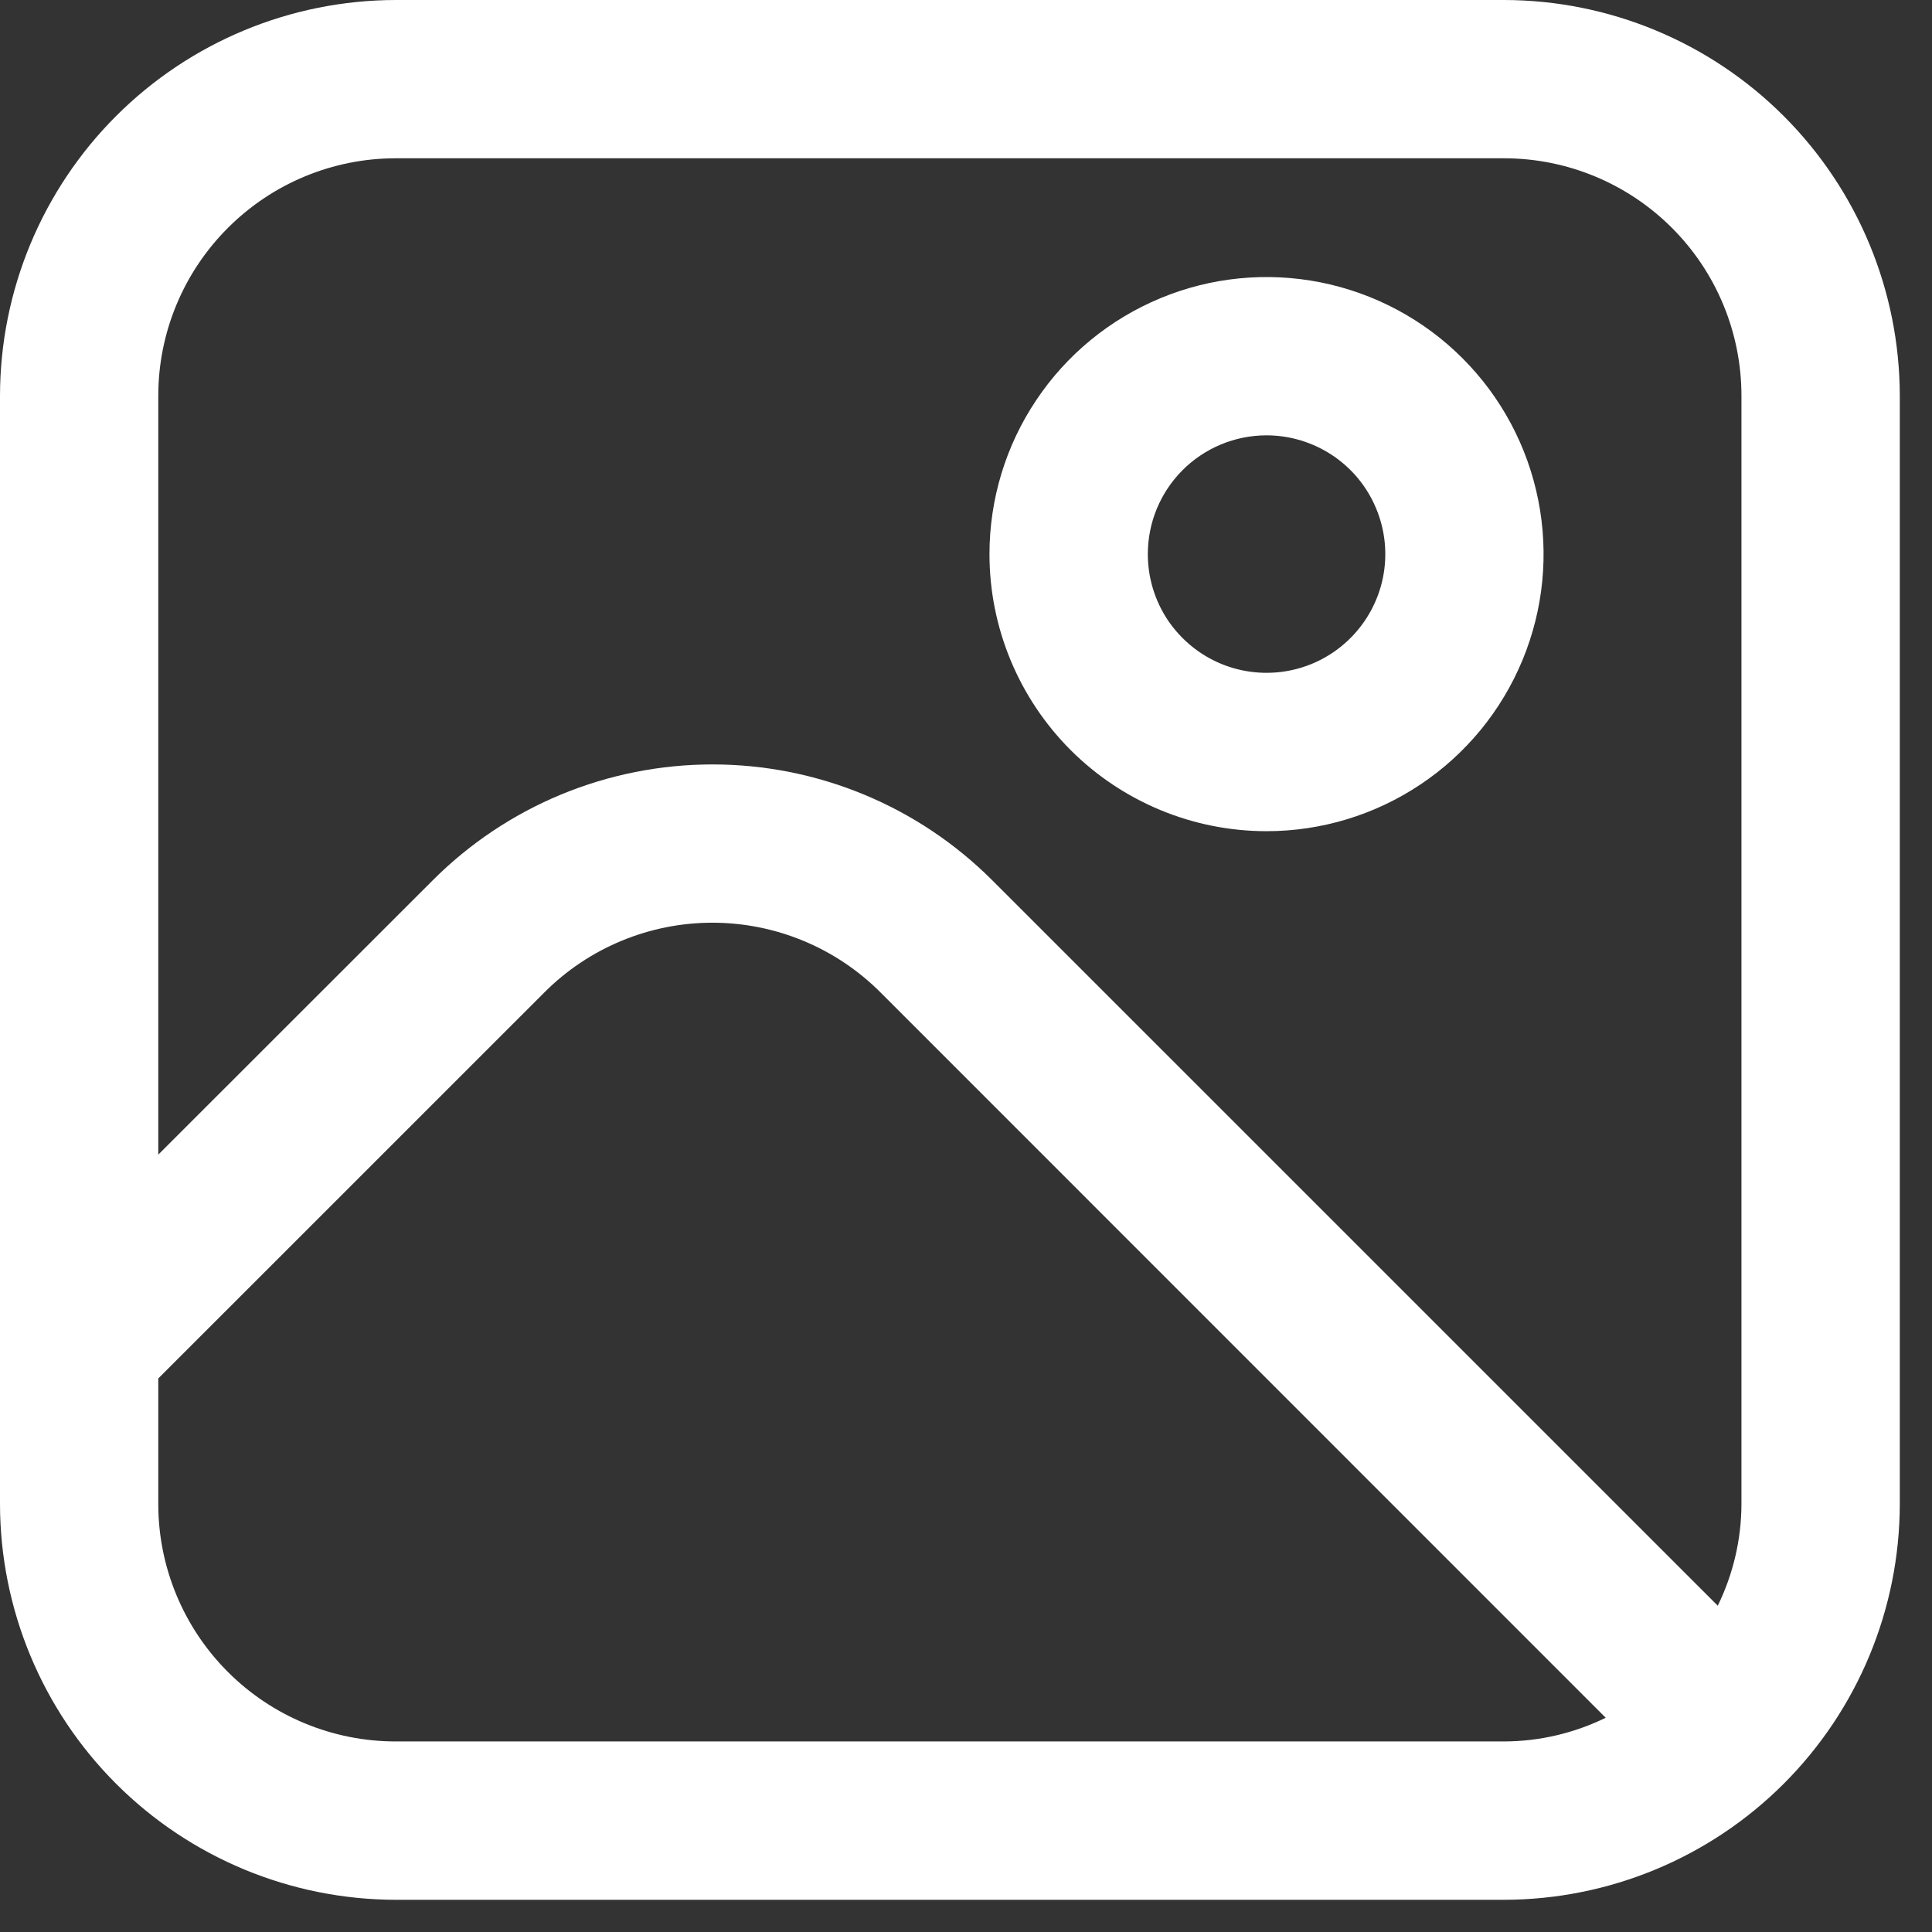 <?xml version="1.0" encoding="UTF-8"?>
<svg xmlns="http://www.w3.org/2000/svg" width="27" height="27" viewBox="0 0 27 27" fill="none">
  <rect x="0" y="0" width="27" height="27" fill="#333333" stroke="none"/>
  <g clip-path="url(#clip0_12_472)">
    <path d="M21.019 0H5.531C4.065 0.002 2.659 0.585 1.622 1.622C0.585 2.659 0.002 4.065 0 5.531L0 21.019C0.002 22.485 0.585 23.891 1.622 24.928C2.659 25.965 4.065 26.548 5.531 26.55H21.019C22.485 26.548 23.891 25.965 24.928 24.928C25.965 23.891 26.548 22.485 26.55 21.019V5.531C26.548 4.065 25.965 2.659 24.928 1.622C23.891 0.585 22.485 0.002 21.019 0ZM5.531 2.212H21.019C21.899 2.212 22.743 2.562 23.366 3.185C23.988 3.807 24.337 4.651 24.337 5.531V21.019C24.336 21.512 24.222 21.998 24.006 22.44L13.869 12.304C13.355 11.79 12.746 11.382 12.074 11.104C11.403 10.826 10.684 10.683 9.957 10.683C9.231 10.683 8.511 10.826 7.84 11.104C7.169 11.382 6.559 11.79 6.046 12.304L2.212 16.136V5.531C2.212 4.651 2.562 3.807 3.185 3.185C3.807 2.562 4.651 2.212 5.531 2.212ZM5.531 24.337C4.651 24.337 3.807 23.988 3.185 23.366C2.562 22.743 2.212 21.899 2.212 21.019V19.264L7.609 13.868C7.917 13.559 8.283 13.315 8.686 13.148C9.089 12.981 9.52 12.895 9.956 12.895C10.392 12.895 10.824 12.981 11.227 13.148C11.63 13.315 11.995 13.559 12.304 13.868L22.44 24.006C21.998 24.222 21.512 24.336 21.019 24.337H5.531Z" fill="white"></path>
    <path d="M17.7 11.616C18.466 11.616 19.214 11.389 19.851 10.963C20.488 10.538 20.984 9.933 21.277 9.225C21.57 8.518 21.647 7.739 21.497 6.988C21.348 6.237 20.979 5.547 20.438 5.006C19.896 4.464 19.206 4.096 18.455 3.946C17.704 3.797 16.926 3.873 16.218 4.167C15.511 4.46 14.906 4.956 14.481 5.593C14.055 6.229 13.828 6.978 13.828 7.744C13.828 8.771 14.236 9.755 14.962 10.482C15.688 11.208 16.673 11.616 17.7 11.616ZM17.7 6.084C18.028 6.084 18.349 6.182 18.622 6.364C18.895 6.546 19.108 6.805 19.233 7.109C19.359 7.412 19.392 7.746 19.328 8.067C19.264 8.389 19.105 8.685 18.873 8.917C18.641 9.149 18.346 9.307 18.024 9.371C17.702 9.435 17.368 9.402 17.065 9.277C16.762 9.151 16.503 8.938 16.32 8.666C16.138 8.393 16.041 8.072 16.041 7.744C16.041 7.304 16.215 6.882 16.527 6.57C16.838 6.259 17.26 6.084 17.7 6.084Z" fill="white"></path>
  </g>
  <defs>
    <clipPath id="clip0_12_472">
      <rect width="26.55" height="26.55" fill="white"></rect>
    </clipPath>
  </defs>
</svg>

